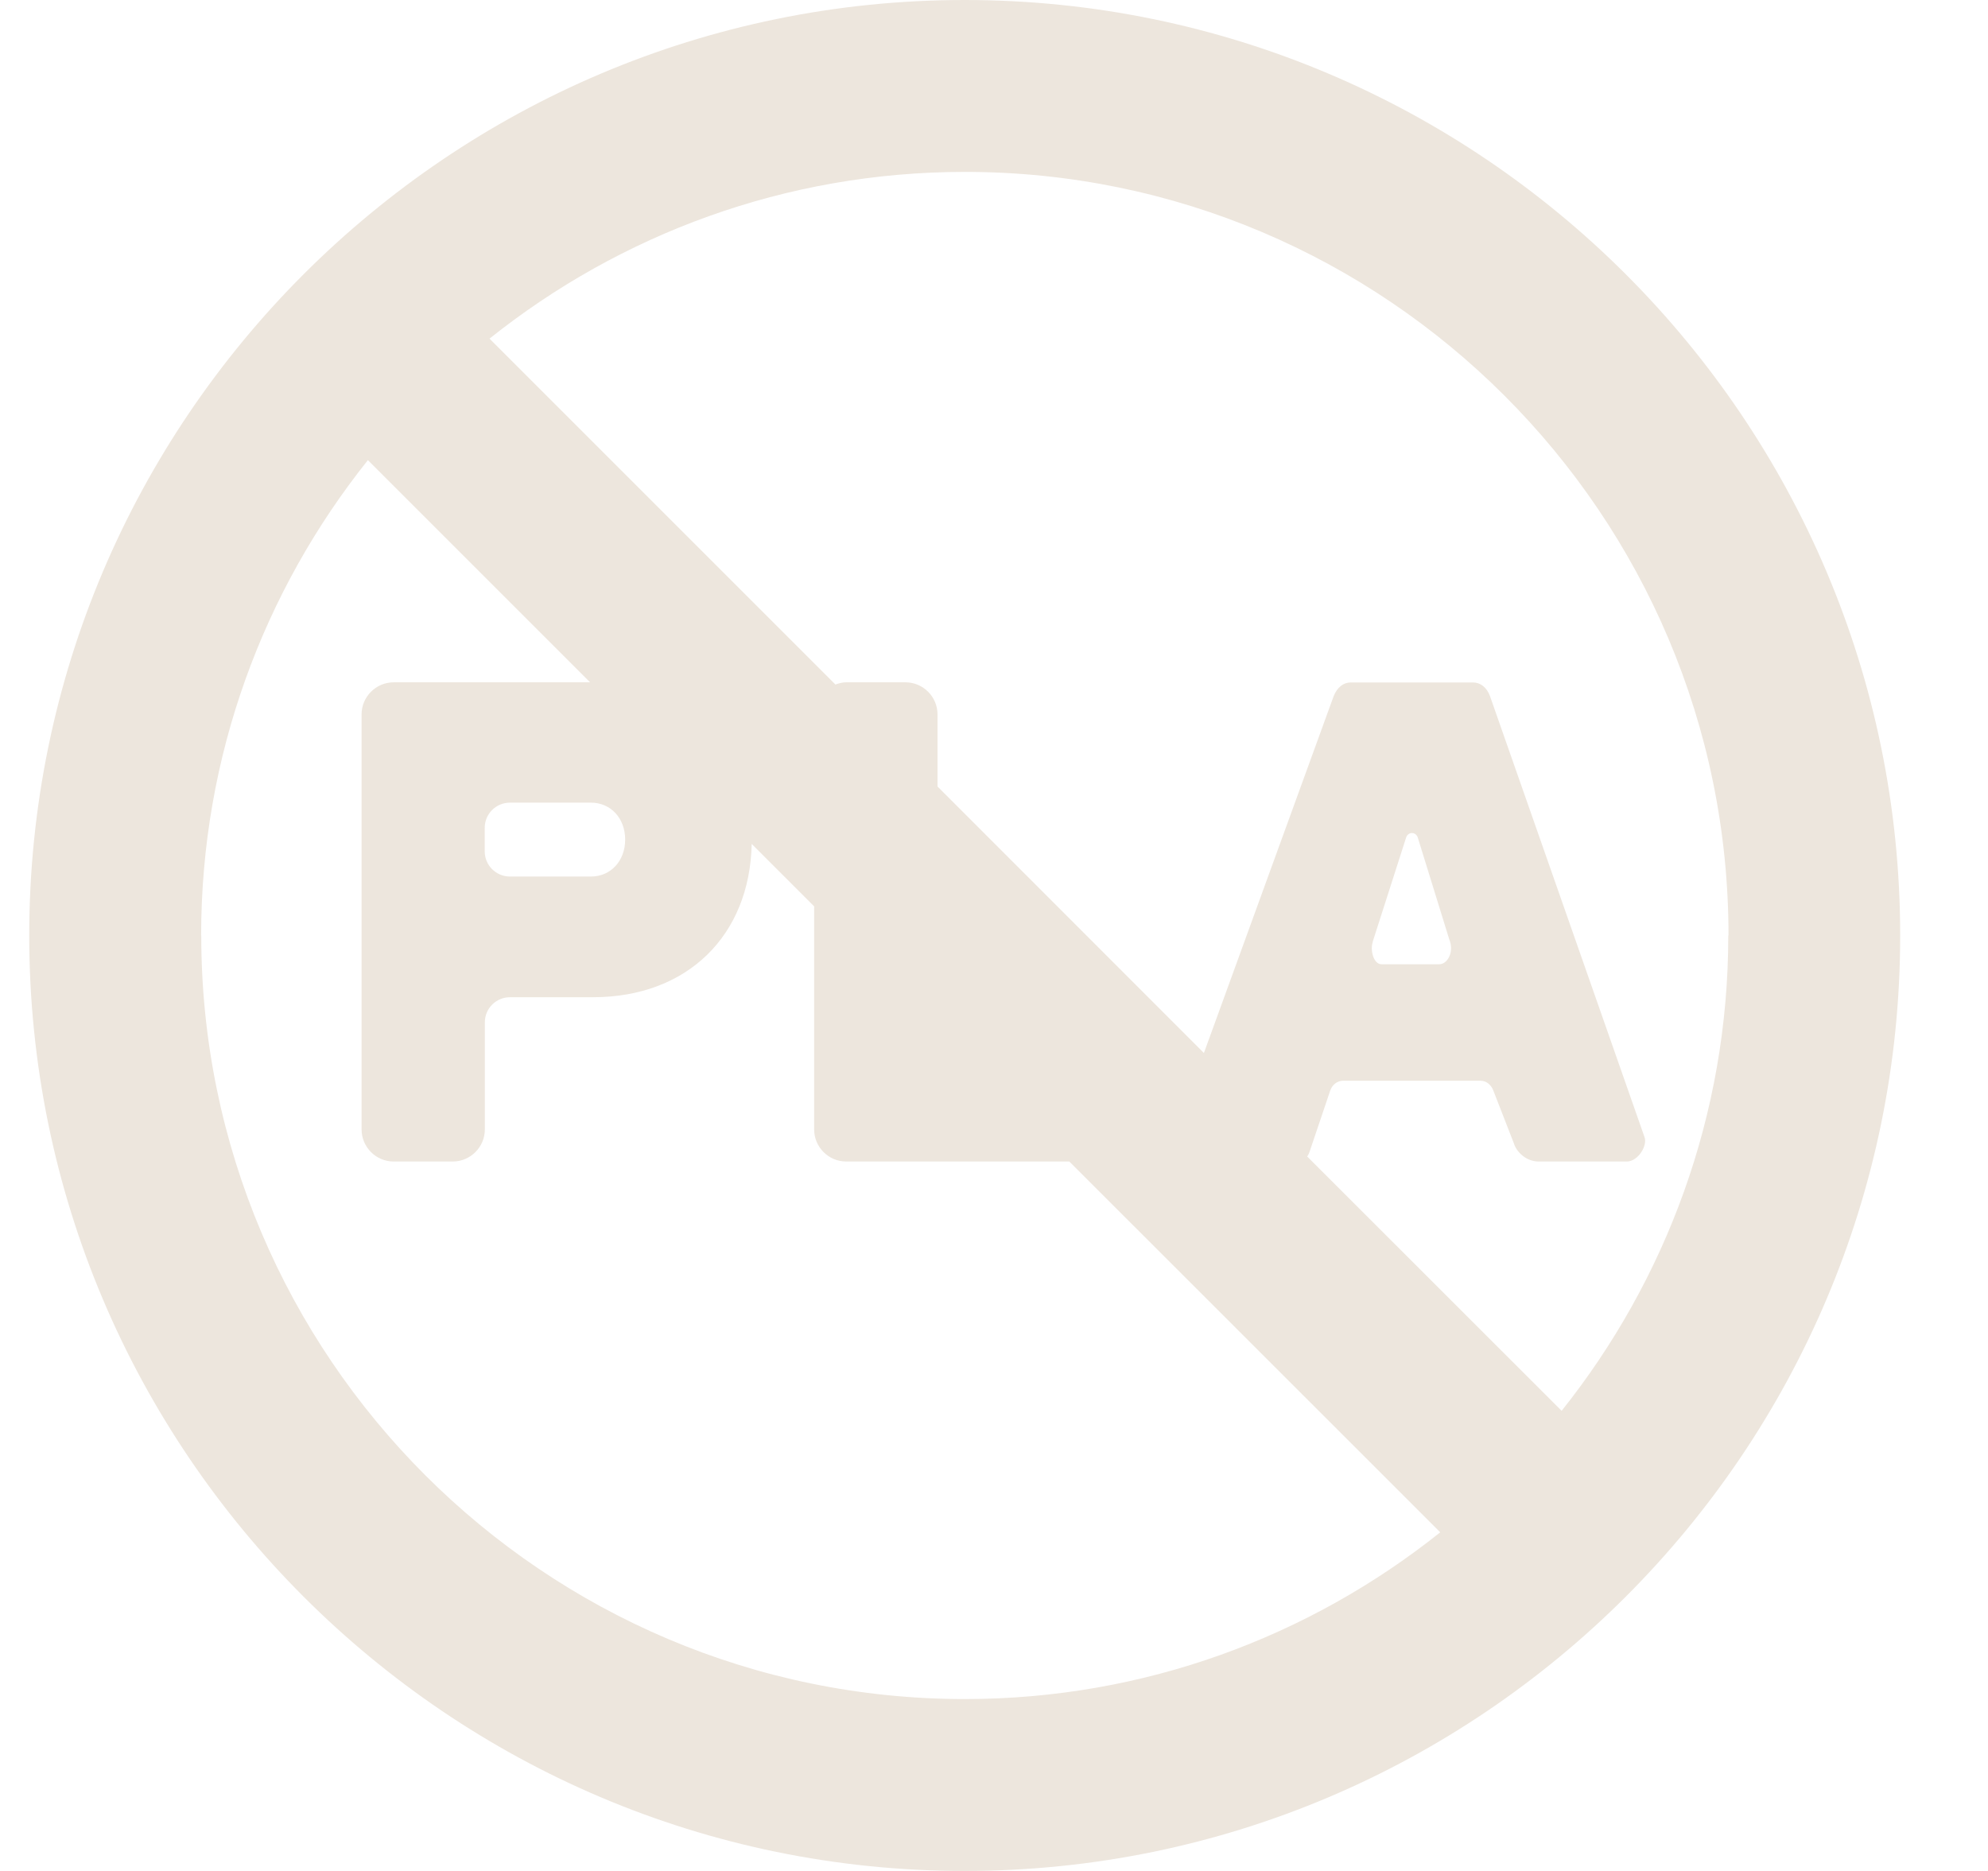 <svg xmlns="http://www.w3.org/2000/svg" fill="none" viewBox="0 0 17 16" height="16" width="17">
<path fill="#EDE6DD" d="M8.249 0C3.839 0 0.25 3.589 0.25 8C0.25 12.411 3.839 16 8.249 16C12.659 16 16.249 12.411 16.249 8C16.249 3.589 12.66 0 8.249 0ZM14.779 8C14.779 9.536 14.244 10.949 13.354 12.065L11.178 9.89C11.187 9.878 11.194 9.864 11.2 9.845L11.376 9.324C11.393 9.277 11.434 9.242 11.487 9.242H12.658C12.71 9.242 12.751 9.277 12.769 9.324L12.945 9.776C12.968 9.853 13.052 9.933 13.158 9.933H13.912C14.006 9.933 14.092 9.797 14.062 9.722L12.741 5.952C12.712 5.876 12.659 5.836 12.594 5.836H11.552C11.488 5.836 11.436 5.877 11.405 5.952L10.295 9.005L8.017 6.726V6.109C8.017 5.958 7.893 5.835 7.743 5.835H7.236C7.204 5.835 7.173 5.843 7.144 5.854L4.186 2.896C5.302 2.005 6.715 1.47 8.251 1.47C11.852 1.47 14.781 4.399 14.781 8H14.779ZM11.738 8.055L12.024 7.163C12.041 7.111 12.107 7.111 12.124 7.163L12.393 8.033C12.438 8.142 12.377 8.246 12.308 8.246H11.814C11.745 8.246 11.715 8.125 11.739 8.055H11.738ZM5.346 7.18C5.346 7.362 5.223 7.496 5.053 7.496H4.361C4.242 7.496 4.145 7.4 4.145 7.281V7.079C4.145 6.961 4.241 6.864 4.361 6.864H5.053C5.223 6.864 5.346 6.998 5.346 7.18V7.18ZM1.72 8C1.72 6.464 2.255 5.051 3.146 3.935L5.046 5.835H3.366C3.216 5.835 3.092 5.958 3.092 6.109V9.659C3.092 9.809 3.215 9.933 3.366 9.933H3.872C4.023 9.933 4.146 9.809 4.146 9.659V8.743C4.146 8.624 4.242 8.528 4.362 8.528H5.071C5.879 8.528 6.412 7.999 6.428 7.217L6.962 7.751V9.659C6.962 9.809 7.085 9.933 7.236 9.933H9.144L12.316 13.104C11.2 13.995 9.787 14.53 8.251 14.53C4.651 14.53 1.721 11.601 1.721 8H1.72Z"></path>
</svg>
